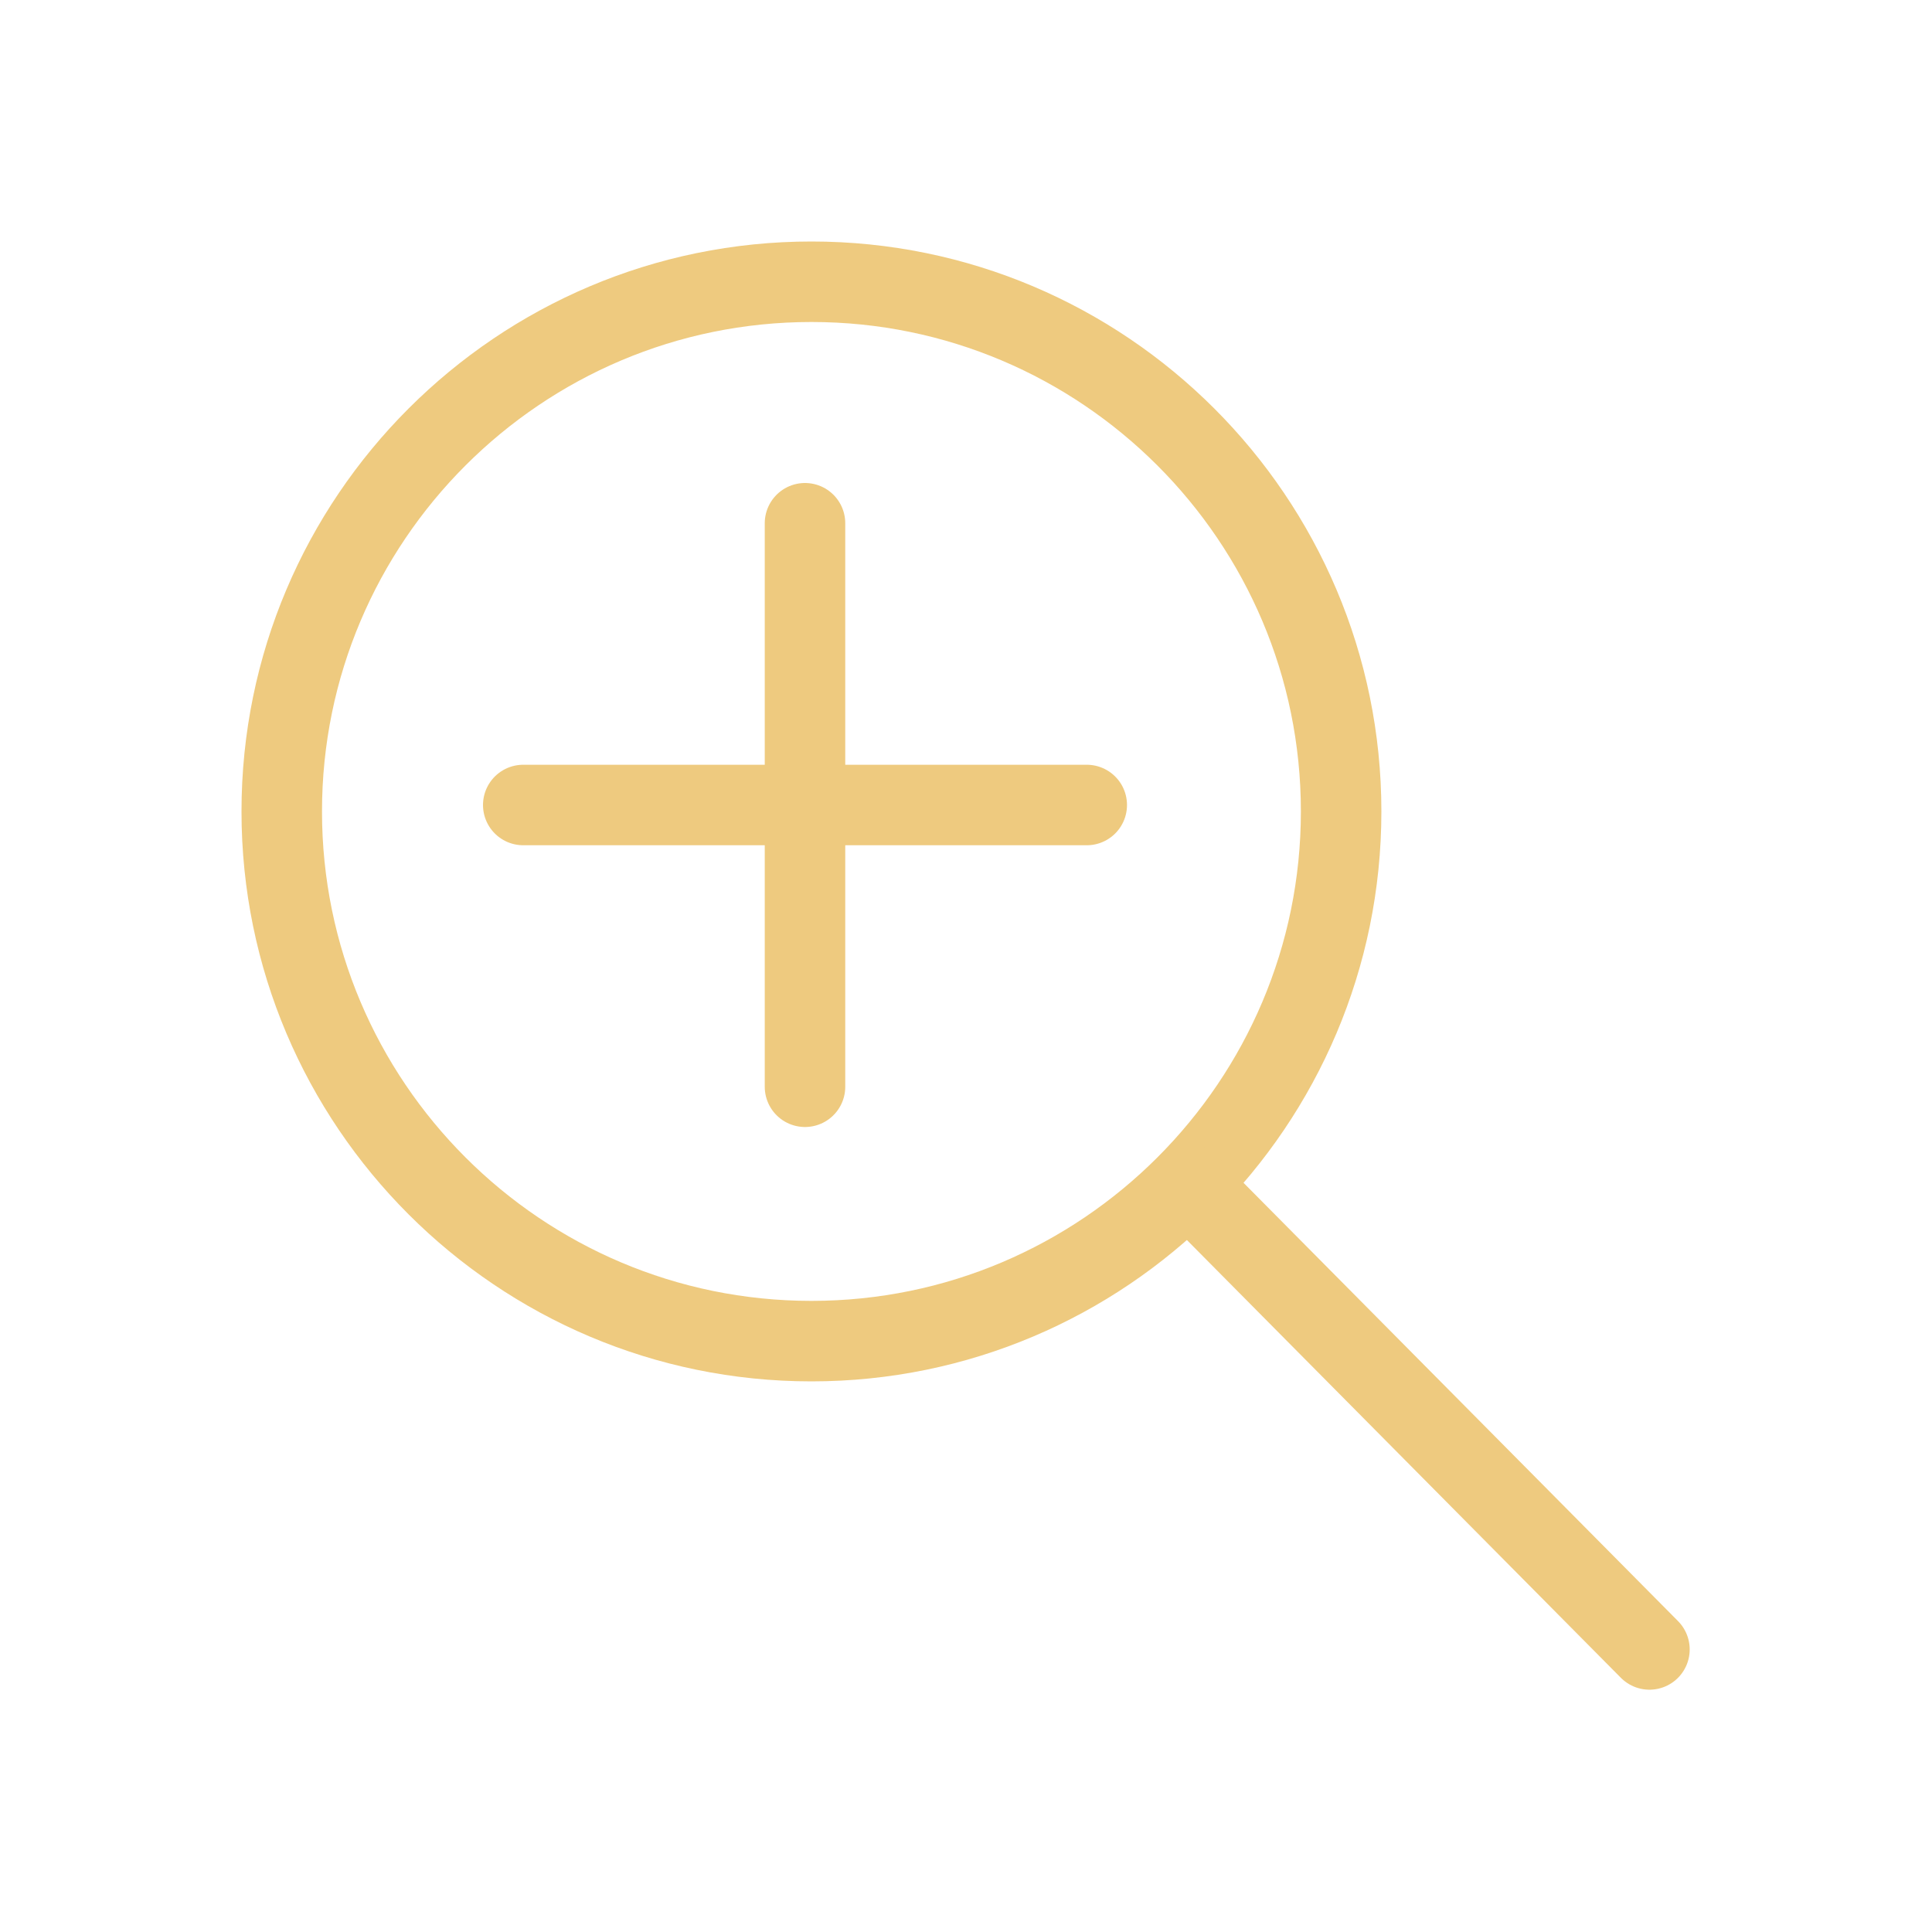 <svg width="800px" height="800px" viewBox="0 0 24 24" xmlns="http://www.w3.org/2000/svg">
    <defs>
        <style>.c{stroke:#EECA7F;}.c,.d{fill:none;stroke-linecap:round;stroke-linejoin:round;}.d{stroke:#EECA7F;}
        </style>
    </defs>
    <g id="a"/>
    <g id="b">
        <path class="c"
              d="M16.66,10.08c0,3.63-2.95,6.58-6.58,6.58s-6.58-2.95-6.58-6.58S6.45,3.5,10.08,3.5s6.58,2.95,6.58,6.58Z"/>
        <line class="c" x1="14.76" x2="20.49" y1="14.71" y2="20.49"/>
        <line class="d" x1="6.5" x2="13.5" y1="10" y2="10"/>
        <line class="d" x1="10" x2="10" y1="6.5" y2="13.5"/>
    </g>
</svg>
